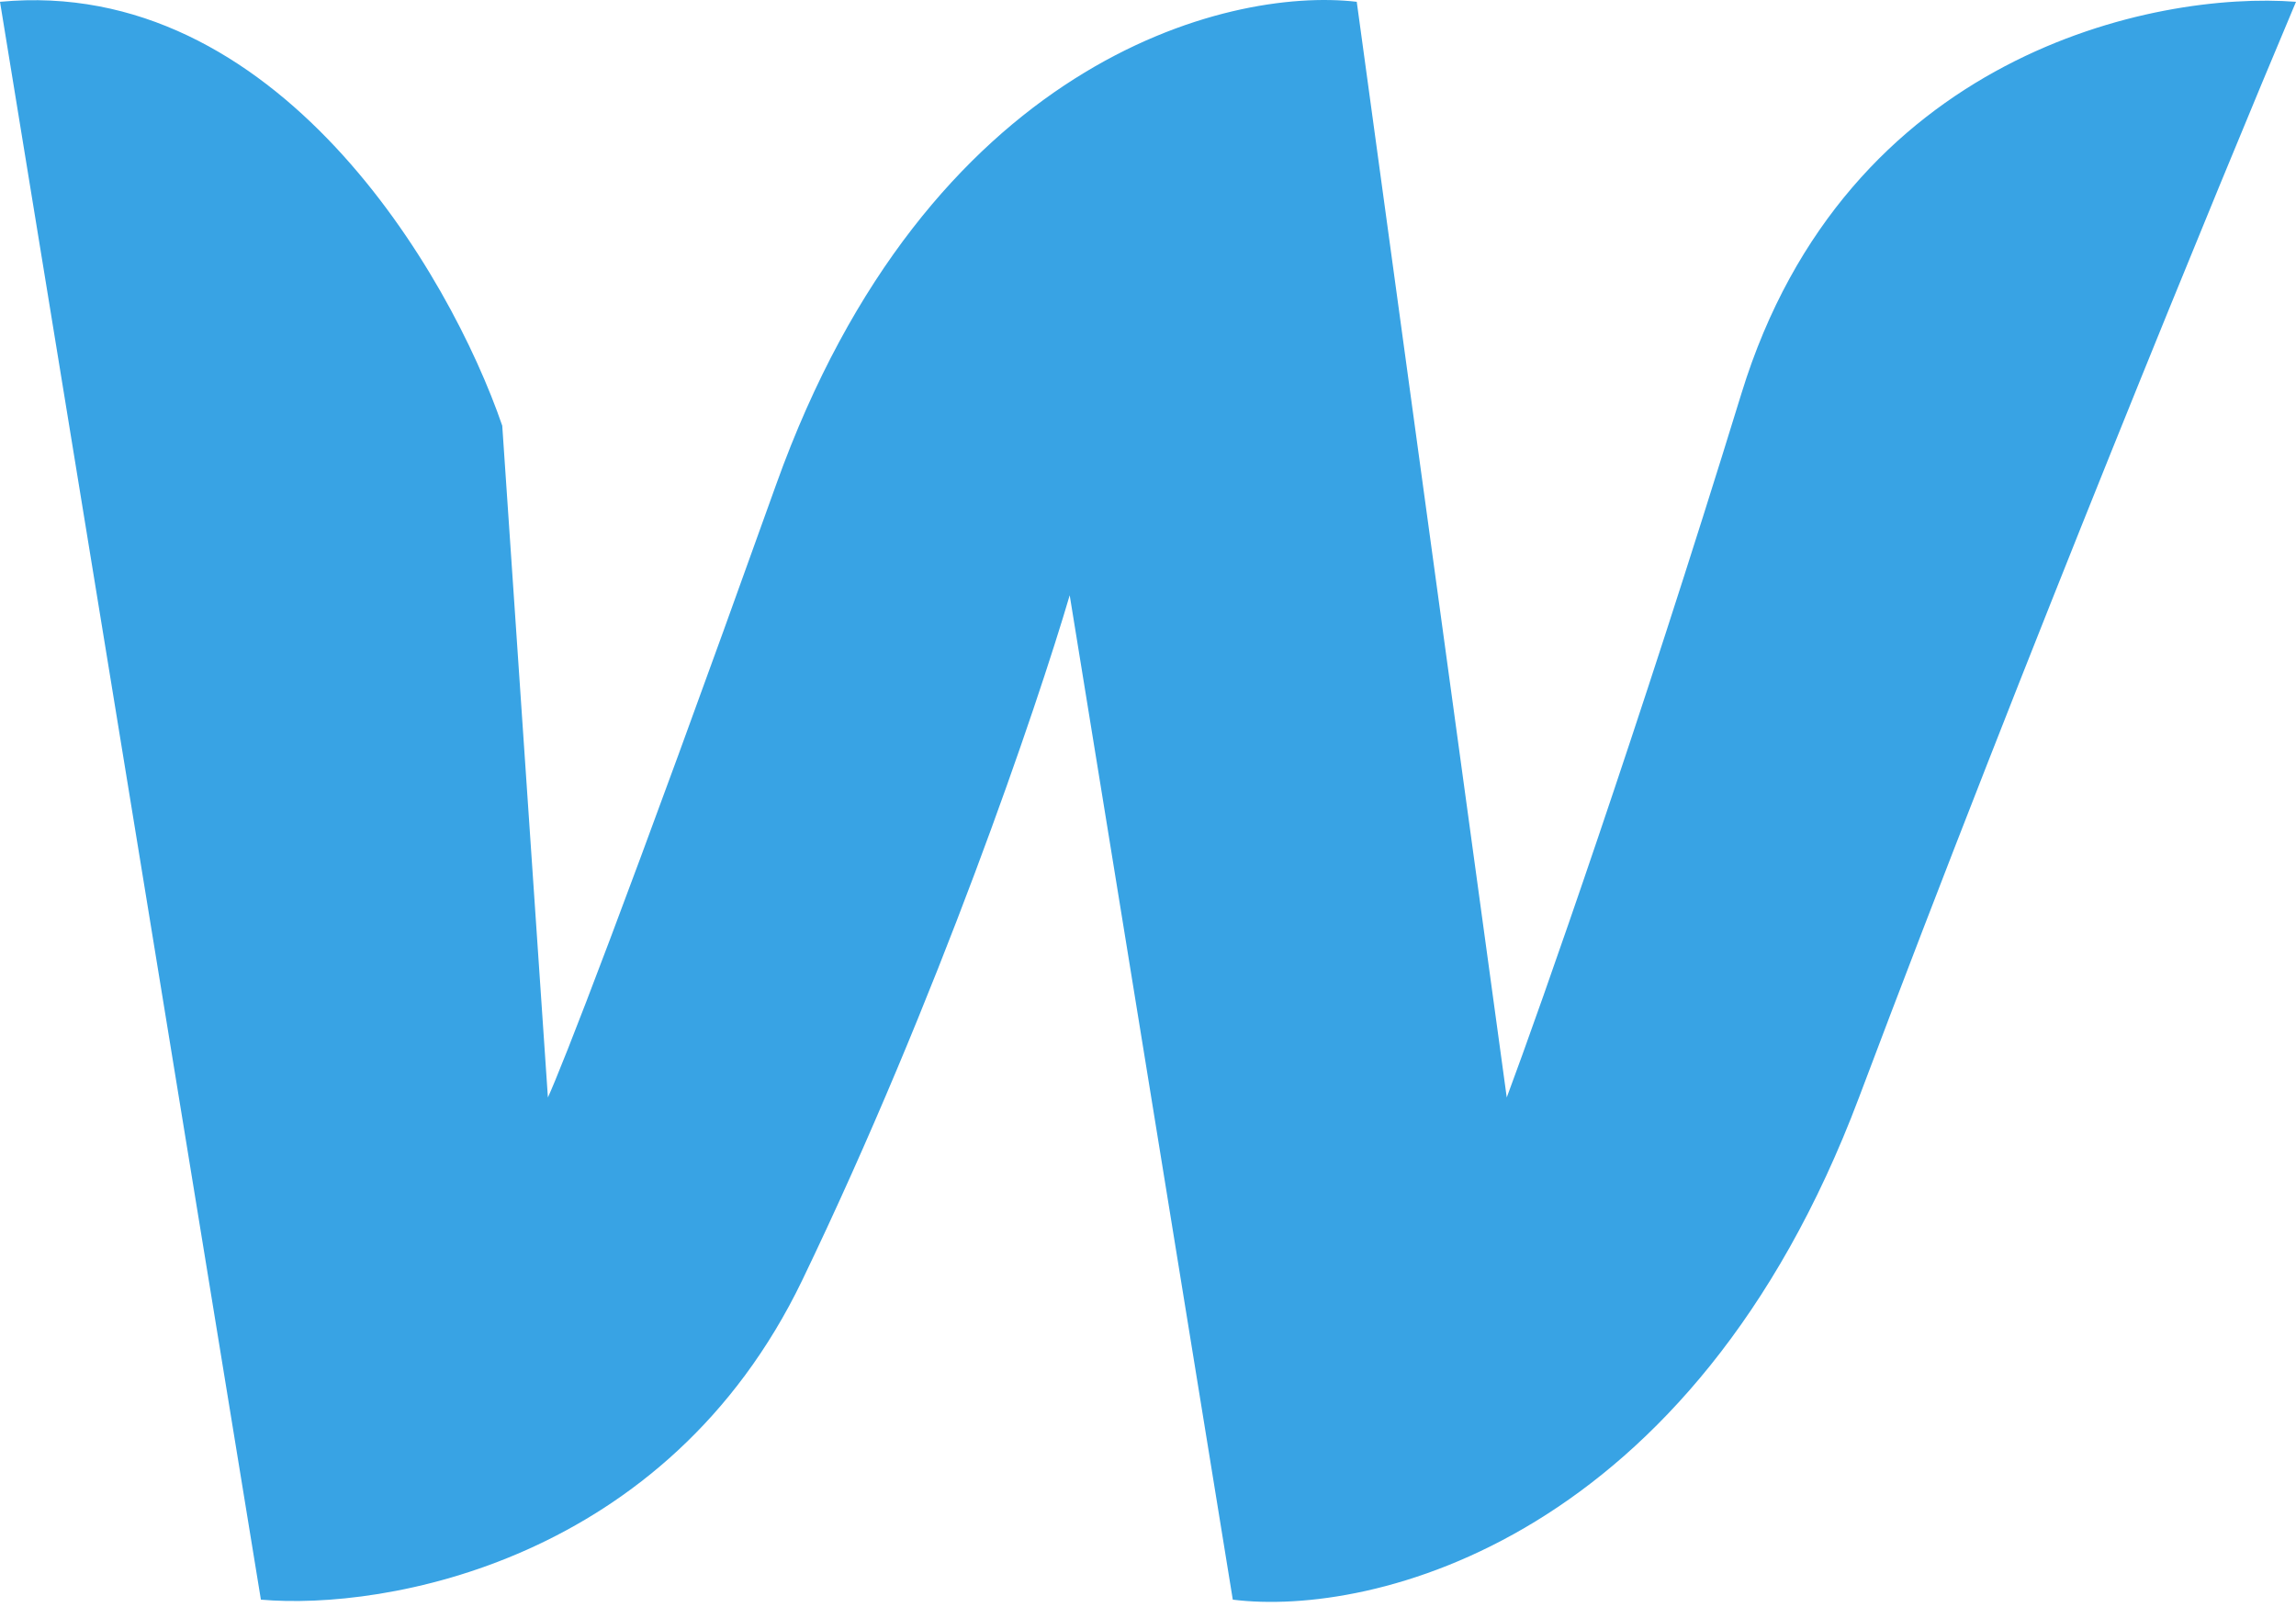 <svg xmlns="http://www.w3.org/2000/svg" width="60" height="42" viewBox="0 0 60 42" fill="none"><path d="M6.818 41.808L0 0.047C7.227 -0.635 11.761 7.149 13.125 11.126L14.318 28.683C14.659 27.945 16.329 23.706 20.284 12.66C24.239 1.615 32.045 -0.351 35.455 0.047L39.375 28.683C40.284 26.24 42.784 19.138 45.511 10.274C48.239 1.41 56.307 -0.237 60 0.047C58.011 4.763 52.943 17.092 48.58 28.683C44.216 40.274 35.852 42.263 32.216 41.808L27.954 15.558C27.102 18.456 24.511 26.092 20.966 33.456C17.421 40.819 10.057 42.092 6.818 41.808Z" fill="#38A3E4"></path></svg>